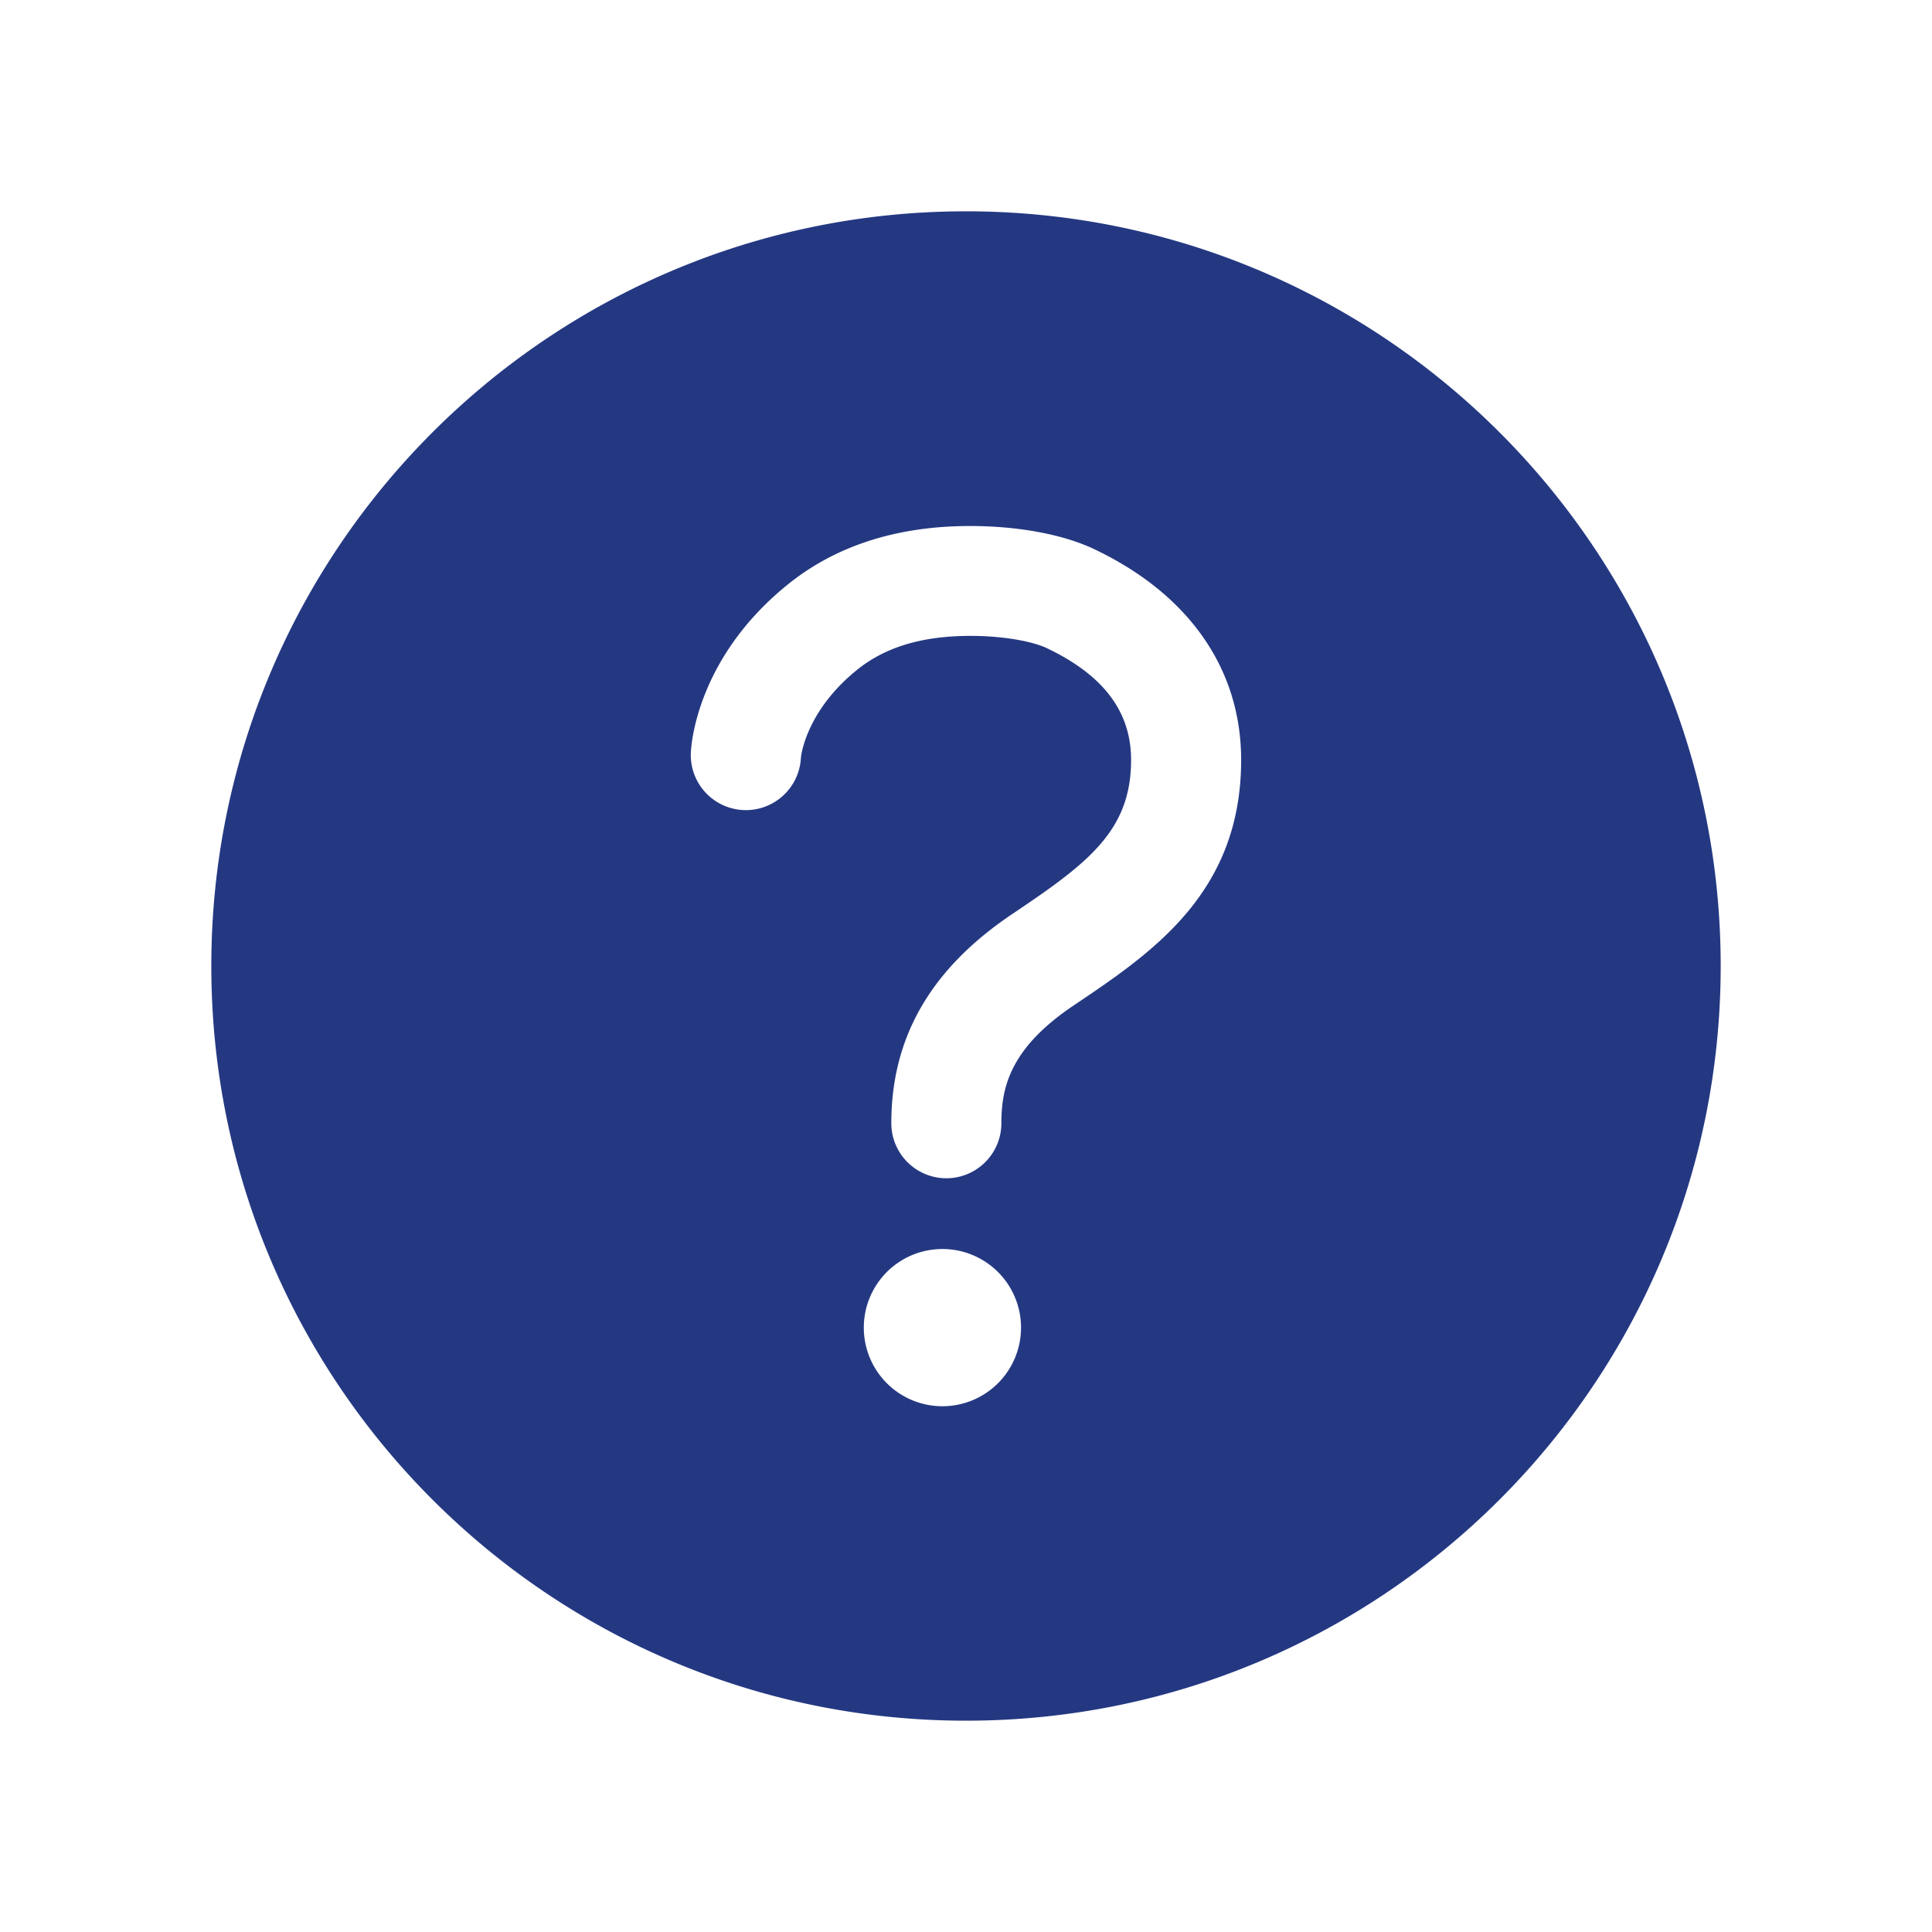 <?xml version="1.0" encoding="UTF-8" standalone="no"?>
<svg
   class="ionicon"
   viewBox="0 0 512 512"
   version="1.1"
   id="svg6"
   sodipodi:docname="help-circle.svg"
   inkscape:version="1.1.1 (3bf5ae0d25, 2021-09-20)"
   xmlns:inkscape="http://www.inkscape.org/namespaces/inkscape"
   xmlns:sodipodi="http://sodipodi.sourceforge.net/DTD/sodipodi-0.dtd"
   xmlns="http://www.w3.org/2000/svg"
   xmlns:svg="http://www.w3.org/2000/svg">
  <defs
     id="defs10" />
  <sodipodi:namedview
     id="namedview8"
     pagecolor="#ffffff"
     bordercolor="#666666"
     borderopacity="1.0"
     inkscape:pageshadow="2"
     inkscape:pageopacity="0.0"
     inkscape:pagecheckerboard="0"
     showgrid="false"
     inkscape:zoom="1.1490485"
     inkscape:cx="247.59616"
     inkscape:cy="291.11043"
     inkscape:window-width="1920"
     inkscape:window-height="1001"
     inkscape:window-x="-9"
     inkscape:window-y="-9"
     inkscape:window-maximized="1"
     inkscape:current-layer="svg6" />
  <title
     id="title2">Help Circle</title>
  <path
     d="M 256,56 C 145.583,56 56,145.583 56,256 56,366.417 145.583,456 256,456 366.417,456 456,366.417 456,256 456,145.583 366.417,56 256,56 Z m -6.25,316.667 A 20.833,20.833 0 1 1 270.583,351.833 20.833,20.833 0 0 1 249.75,372.667 Z m 34.833,-106.25 C 267.698,277.75 265.375,288.135 265.375,297.667 a 14.583,14.583 0 0 1 -29.167,0 c 0,-22.823 10.5,-40.969 32.104,-55.479 20.083,-13.479 31.438,-22.021 31.438,-40.802 0,-12.771 -7.292,-22.469 -22.385,-29.646 -3.552,-1.688 -11.458,-3.333 -21.188,-3.219 -12.208,0.156 -21.688,3.073 -28.99,8.948 -13.771,11.083 -14.938,23.146 -14.938,23.323 a 14.6,14.6 0 1 1 -29.167,-1.406 c 0.115,-2.531 1.875,-25.333 25.802,-44.583 12.406,-9.979 28.188,-15.167 46.875,-15.396 13.229,-0.156 25.656,2.083 34.083,6.062 25.219,11.927 39.073,31.813 39.073,55.917 0,35.24 -23.552,51.062 -44.333,65.031 z"
     id="path4"
     style="fill:#243882;fill-opacity:1;stroke-width:1.042" />
</svg>
